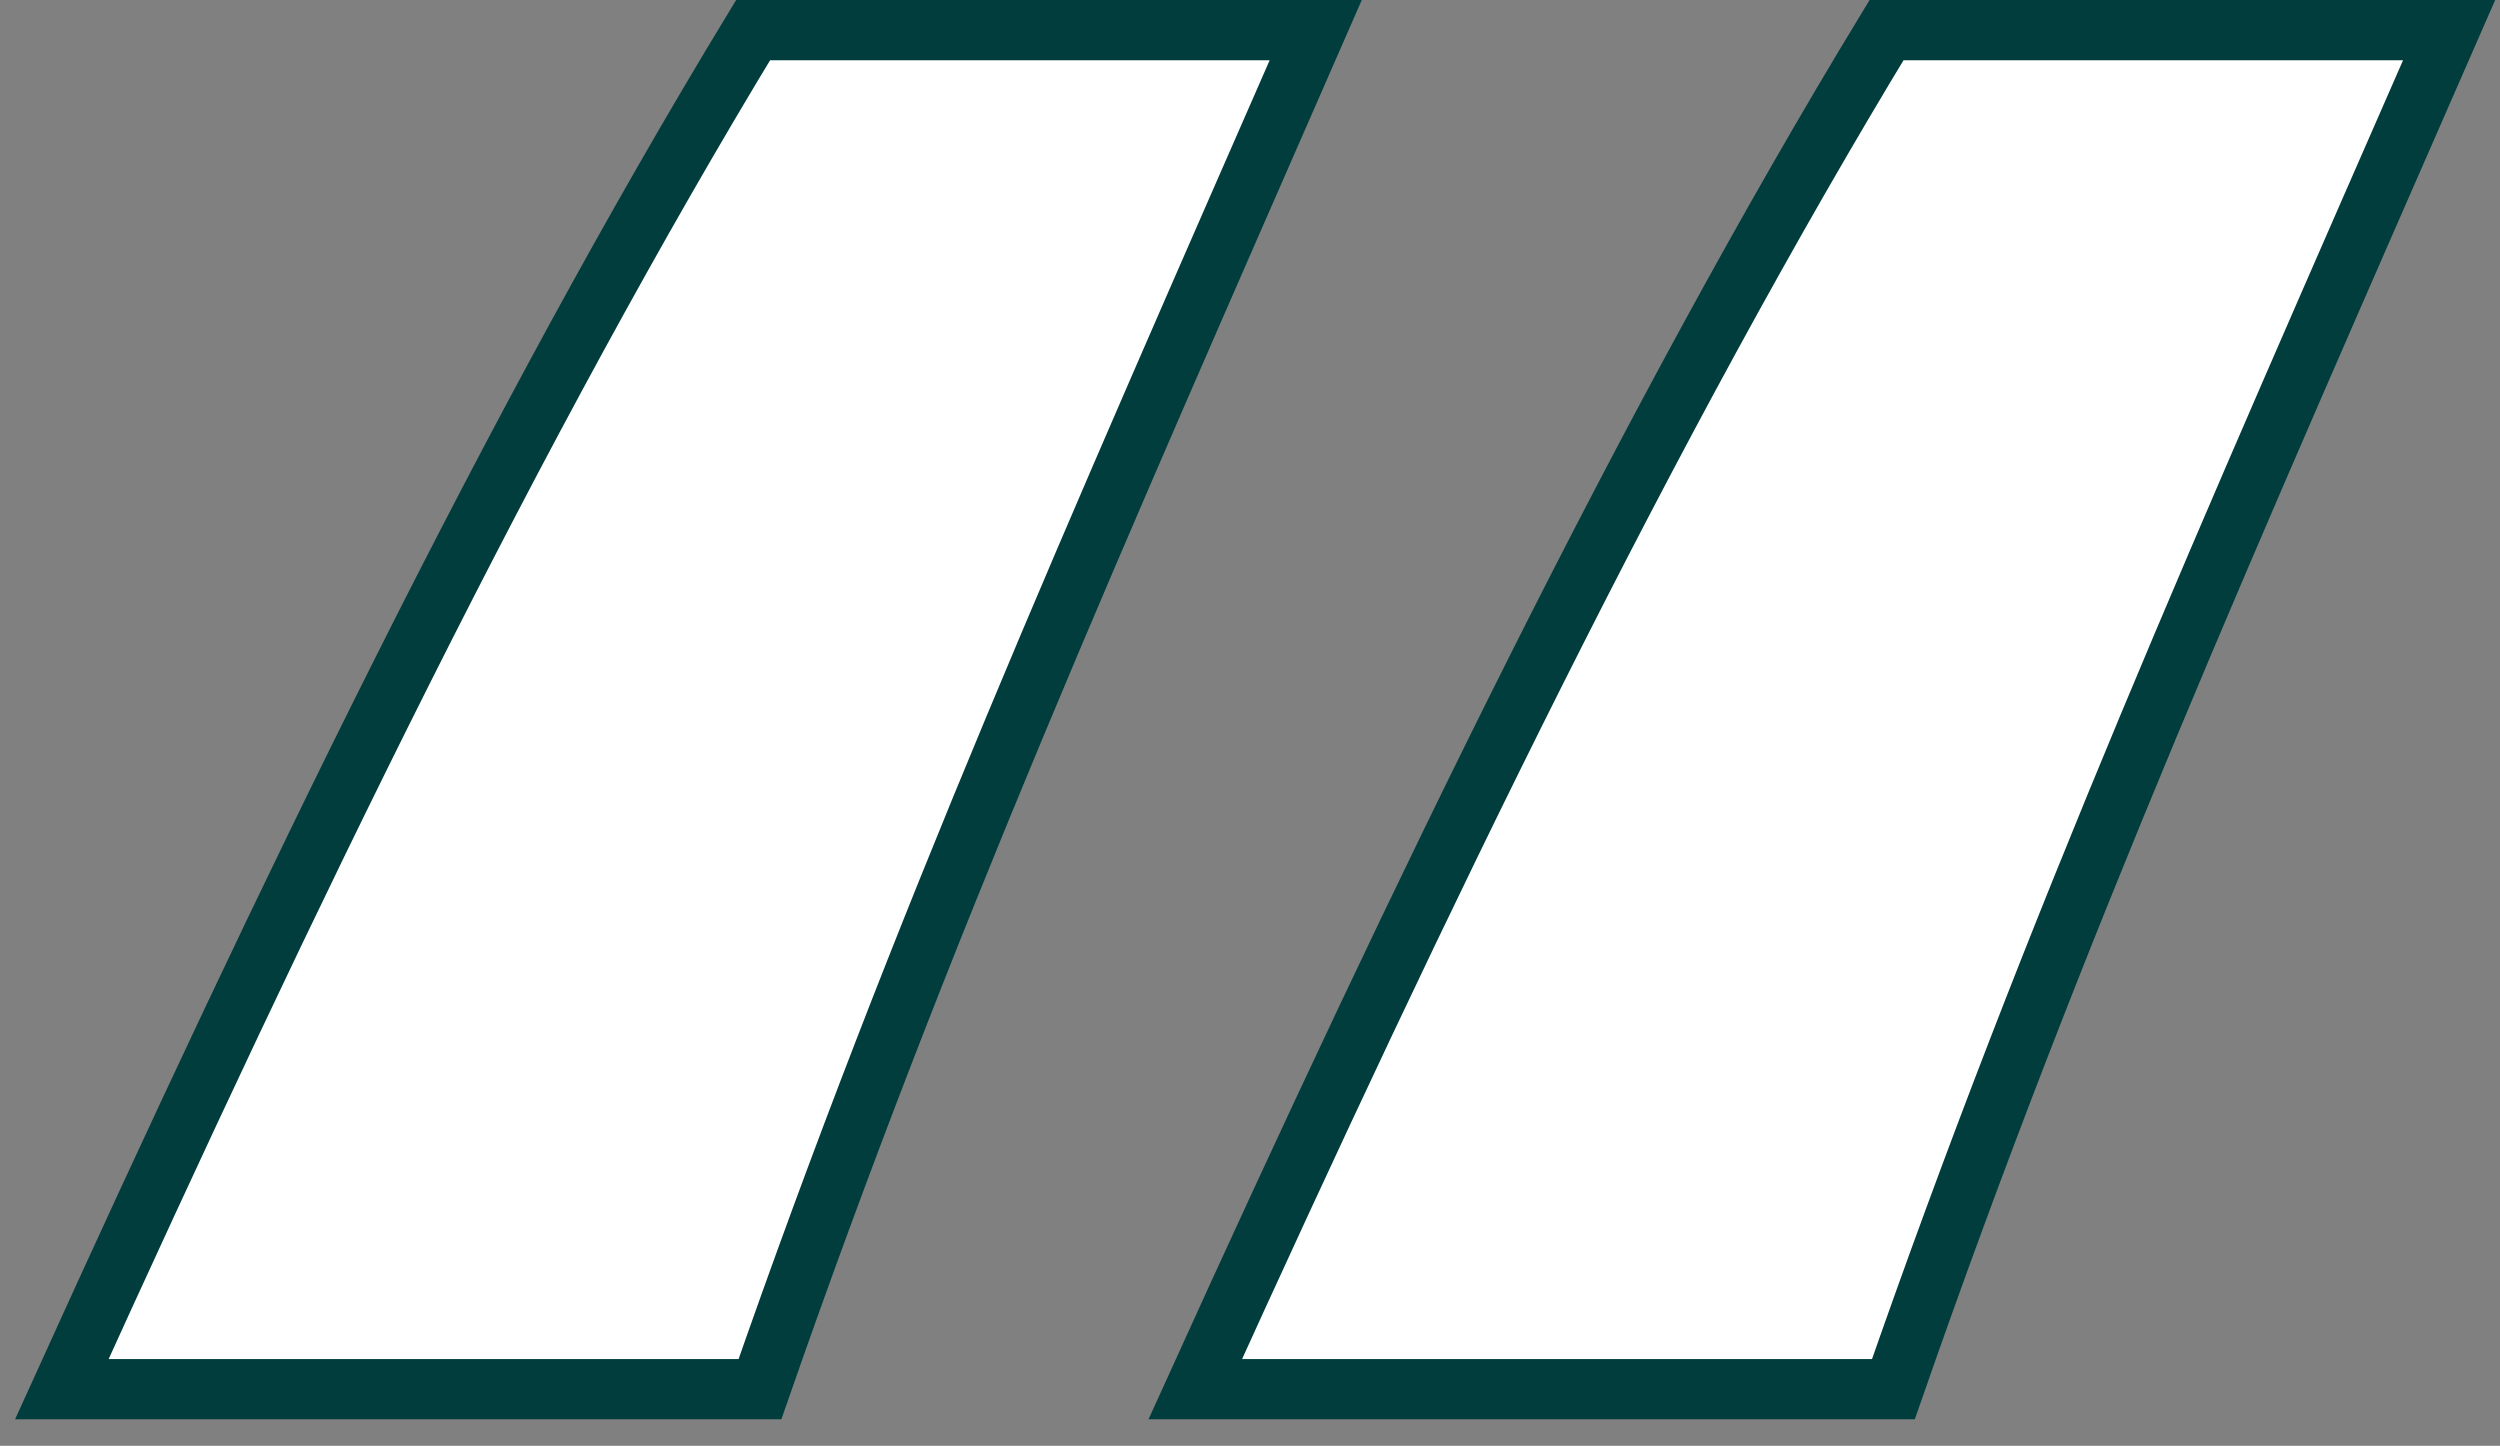 <?xml version="1.0" encoding="UTF-8"?>
<svg xmlns="http://www.w3.org/2000/svg" width="83" height="48" viewBox="0 0 83 48" fill="none">
  <rect x="0" y="0" width="83" height="48" fill="#808080" stroke="none"/>
  <path d="M81.311 1C73.898 17.944 68.231 30.693 62.861 46.12H39.683C47.204 29.55 54.719 14.029 62.633 1H81.311ZM43.682 1C36.268 17.944 30.601 30.693 25.231 46.12H2.053C9.574 29.55 17.089 14.029 25.003 1H43.682Z" fill="white" stroke="#003D3C" stroke-width="2"></path>
</svg>
